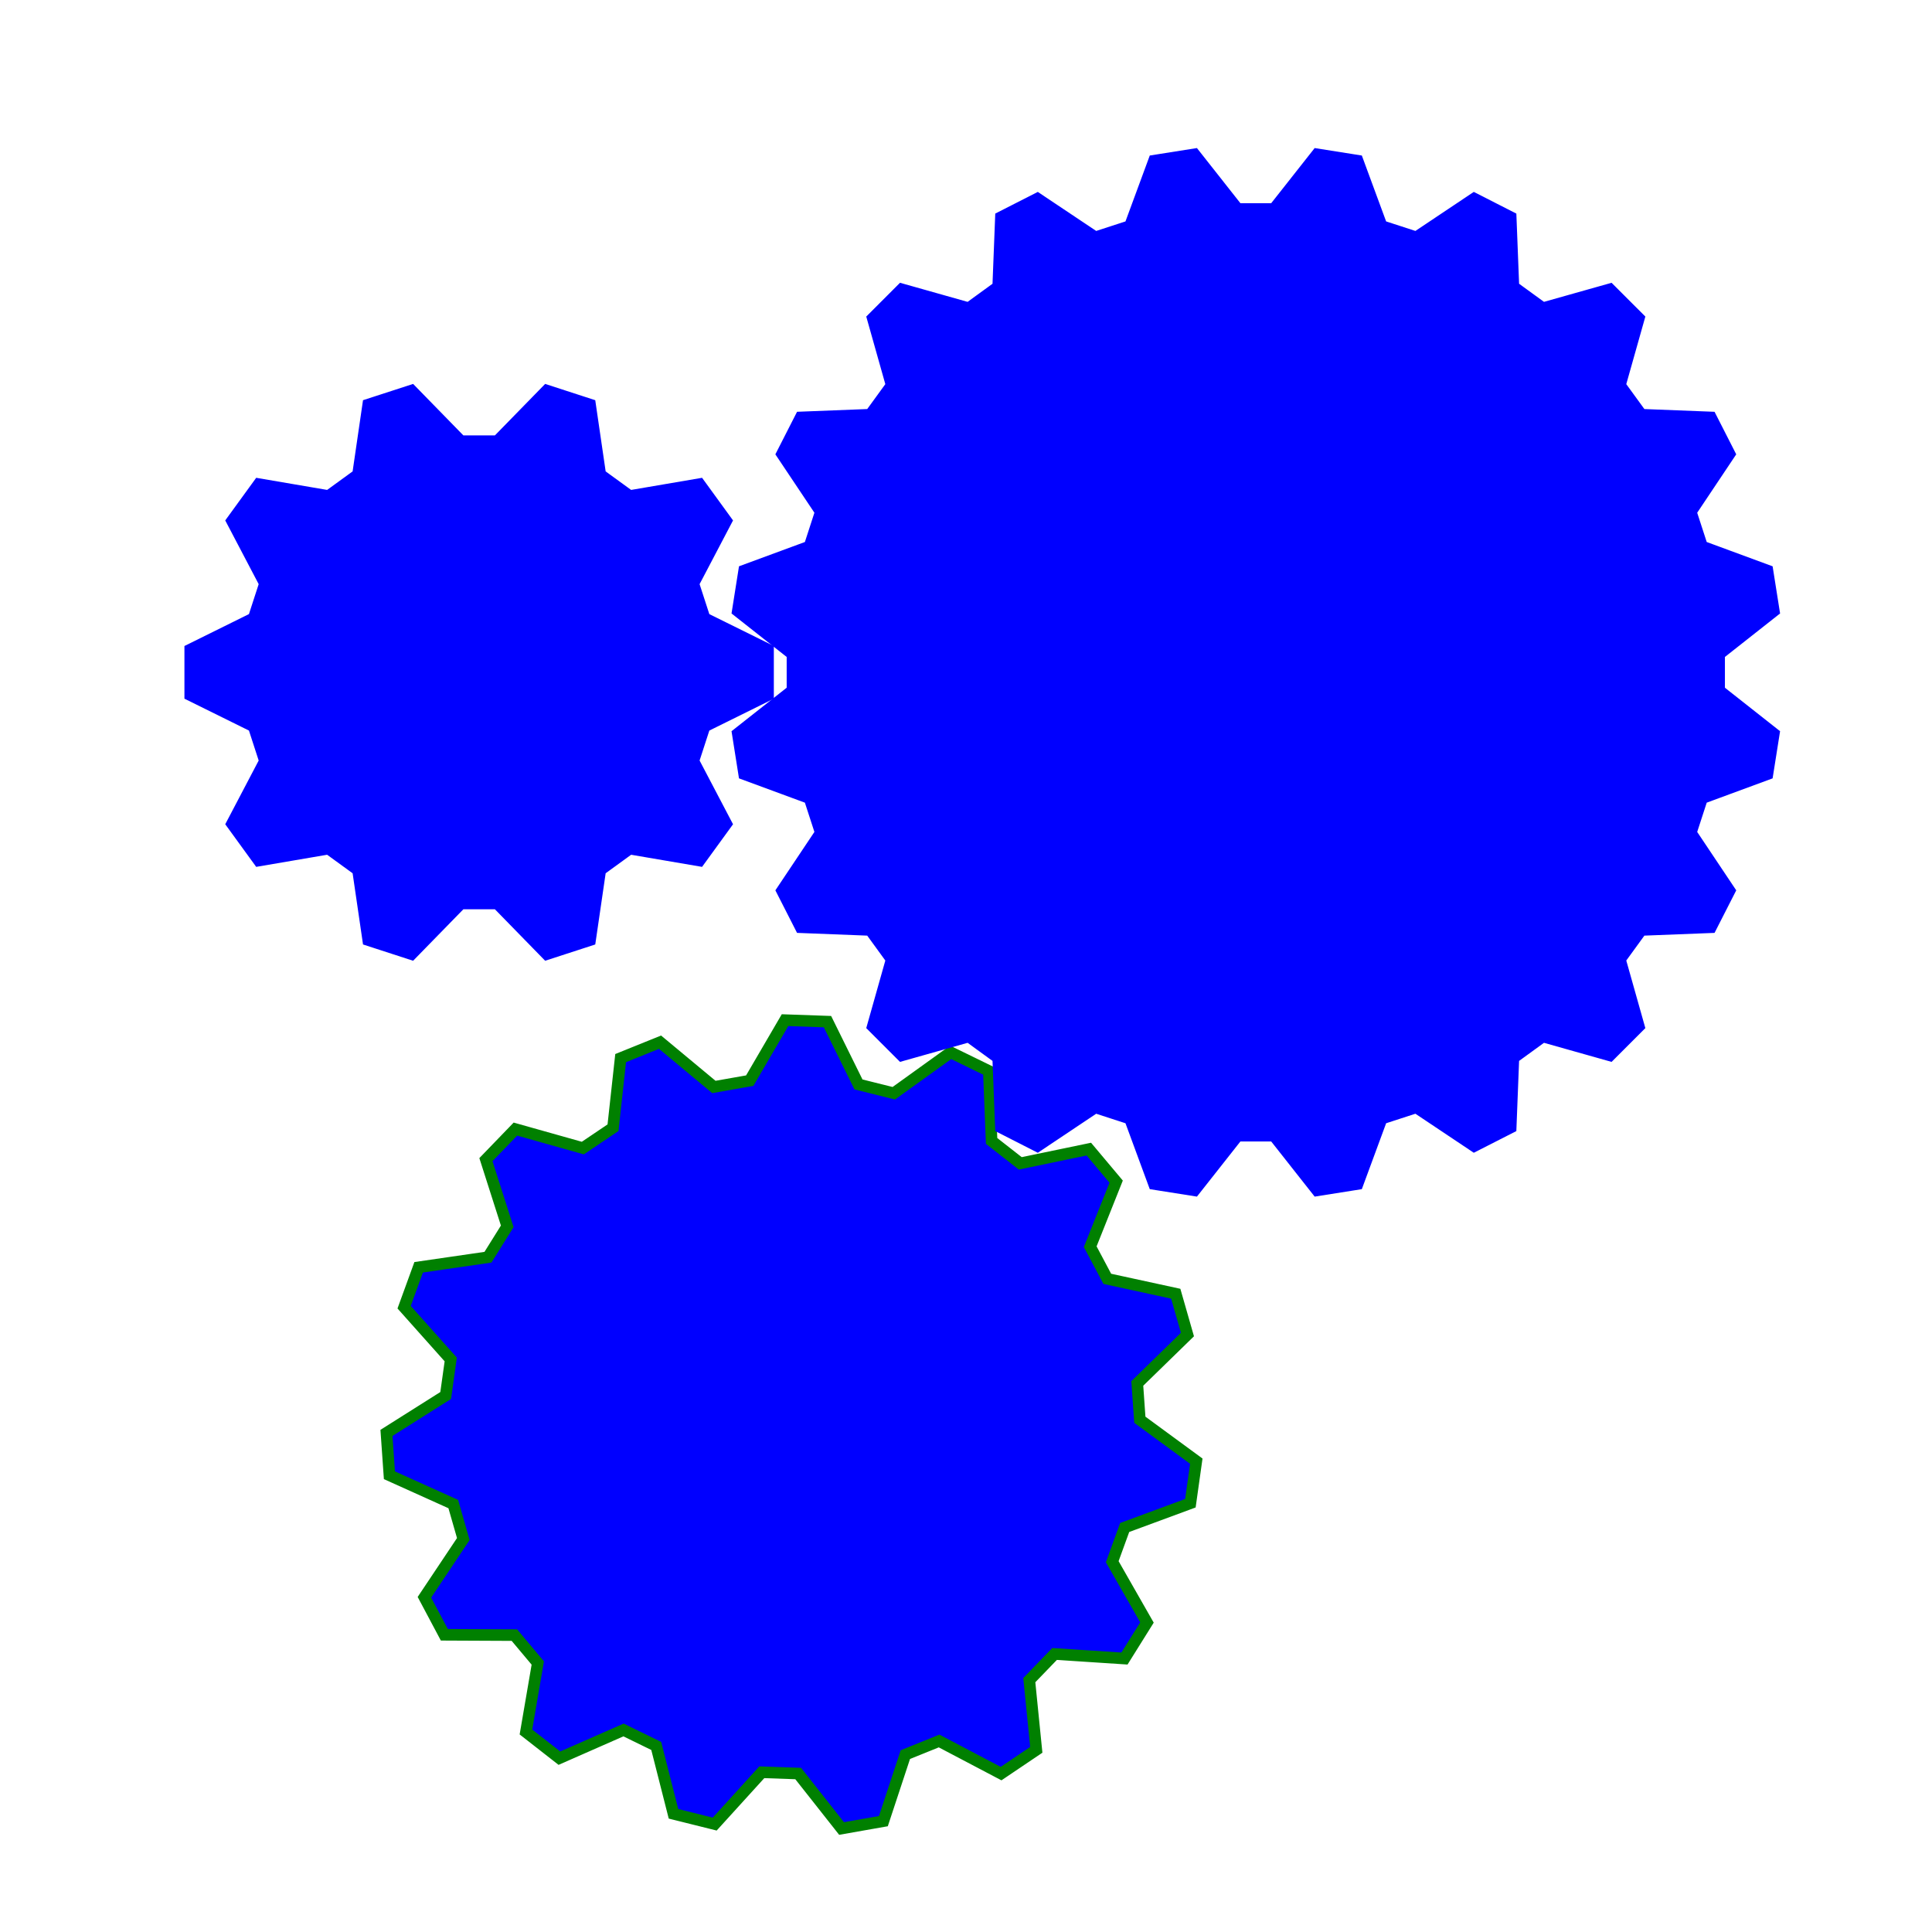 <svg xmlns="http://www.w3.org/2000/svg" viewBox="0 0 100 100">

<filter id="gb">
<feGaussianBlur in="SourceAlpha" stdDeviation="2"/>
<feOffset dx="8" dy="8" result="of"/>
<feMerge>
<feMergeNode in="of"/>
<feMergeNode in="SourceGraphic"/>
</feMerge>
</filter>
<g transform="translate(-40 -30) scale(0.6)" id="all" filter="url(#gb)">

    <g transform="translate(100, 100)" fill="blue" stroke="blue">
    <g id="gr" transform="rotate(4.5)">
    
    <polygon points="0,-20 3.911,-24.692 7.725,-23.776 9.08,-17.82 11.756,-16.18 17.678,-17.678 20.225,-14.695 17.82,-9.08 19.021,-6.18 24.692,-3.911 25,1.09278e-06 19.754,3.129 19.021,6.18 22.275,11.35 20.225,14.695 14.142,14.142 11.756,16.18 11.35,22.275 7.725,23.776 3.129,19.754 -1.74846e-06,20 -3.911,24.692 -7.725,23.776 -9.08,17.82 -11.756,16.18 -17.678,17.678 -20.225,14.695 -17.82,9.08 -19.021,6.18 -24.692,3.911 -25,-2.98122e-07 -19.754,-3.129 -19.021,-6.18 -22.275,-11.35 -20.225,-14.695 -14.142,-14.142 -11.756,-16.18 -11.35,-22.275 -7.725,-23.776 -3.129,-19.754"/>
    <animateTransform attributeName="transform" type="rotate" from="4.5" to="364.5" begin="0s" dur="2s" repeatCount="indefinite"/>
    </g>
    </g>
    
    
    <g transform="translate(127, 165)" fill="blue" stroke="green">
    <g id="gr2" transform="rotate(17)">
    
    <polygon points="0,-30 3.659,-34.808 7.277,-34.235 9.271,-28.532 12.202,-27.406 17.5,-30.311 20.573,-28.316 20.074,-22.294 22.294,-20.074 28.316,-20.573 30.311,-17.5 27.406,-12.202 28.532,-9.271 34.235,-7.277 34.808,-3.658 30,1.31134e-06 29.836,3.136 34.235,7.277 33.287,10.816 27.406,12.202 25.981,15 28.316,20.573 26.01,23.42 20.074,22.294 17.634,24.27 17.5,30.311 14.236,31.974 9.271,28.532 6.237,29.344 3.659,34.808 -3.0598e-06,35 -3.136,29.836 -6.237,29.344 -10.816,33.287 -14.236,31.974 -15,25.981 -17.634,24.27 -23.42,26.01 -26.01,23.42 -24.27,17.634 -25.981,15 -31.974,14.236 -33.287,10.816 -29.344,6.237 -29.836,3.136 -35,-4.17371e-07 -34.808,-3.658 -29.344,-6.237 -28.532,-9.271 -31.974,-14.236 -30.311,-17.5 -24.27,-17.634 -22.294,-20.074 -23.42,-26.01 -20.573,-28.316 -15,-25.981 -12.202,-27.406 -10.816,-33.287 -7.277,-34.235 -3.136,-29.836"/>
    <animateTransform attributeName="transform" type="rotate" from="17" to="377" begin="0s" dur="3s"  repeatCount="indefinite"/>
    </g>
    </g>
    
    
    <g transform="translate(167, 100)" fill="blue" stroke="blue">
    <g id="gr3" transform="rotate(2.25)">
    
    <polygon points="0,-40 3.531,-44.861 7.04,-44.446 9.338,-38.895 12.361,-38.042 17.221,-41.575 20.43,-40.095 20.9,-34.106 23.511,-32.361 29.225,-34.218 31.82,-31.82 30.416,-25.978 32.361,-23.511 38.369,-23.512 40.095,-20.43 36.955,-15.307 38.042,-12.361 43.757,-10.505 44.446,-7.04 39.877,-3.138 40,1.74846e-06 44.861,3.531 44.446,7.04 38.895,9.338 38.042,12.361 41.575,17.221 40.095,20.43 34.106,20.9 32.361,23.511 34.218,29.225 31.82,31.82 25.978,30.416 23.511,32.361 23.512,38.369 20.43,40.095 15.307,36.955 12.361,38.042 10.505,43.757 7.04,44.446 3.138,39.877 -3.49691e-06,40 -3.531,44.861 -7.04,44.446 -9.338,38.895 -12.361,38.042 -17.221,41.575 -20.43,40.095 -20.9,34.106 -23.511,32.361 -29.225,34.218 -31.82,31.82 -30.416,25.978 -32.361,23.511 -38.369,23.512 -40.095,20.43 -36.955,15.307 -38.042,12.361 -43.757,10.505 -44.446,7.04 -39.877,3.138 -40,-4.76995e-07 -44.861,-3.531 -44.446,-7.04 -38.895,-9.338 -38.042,-12.361 -41.575,-17.221 -40.095,-20.43 -34.106,-20.9 -32.361,-23.511 -34.218,-29.225 -31.82,-31.82 -25.978,-30.416 -23.511,-32.361 -23.512,-38.369 -20.43,-40.095 -15.307,-36.955 -12.361,-38.042 -10.505,-43.757 -7.04,-44.446 -3.138,-39.877"/>
    <animateTransform attributeName="transform" type="rotate" from="2.25" to="-357.75" begin="0s" dur="4s"  repeatCount="indefinite"/>
    </g>
    </g>

</g>
</svg>